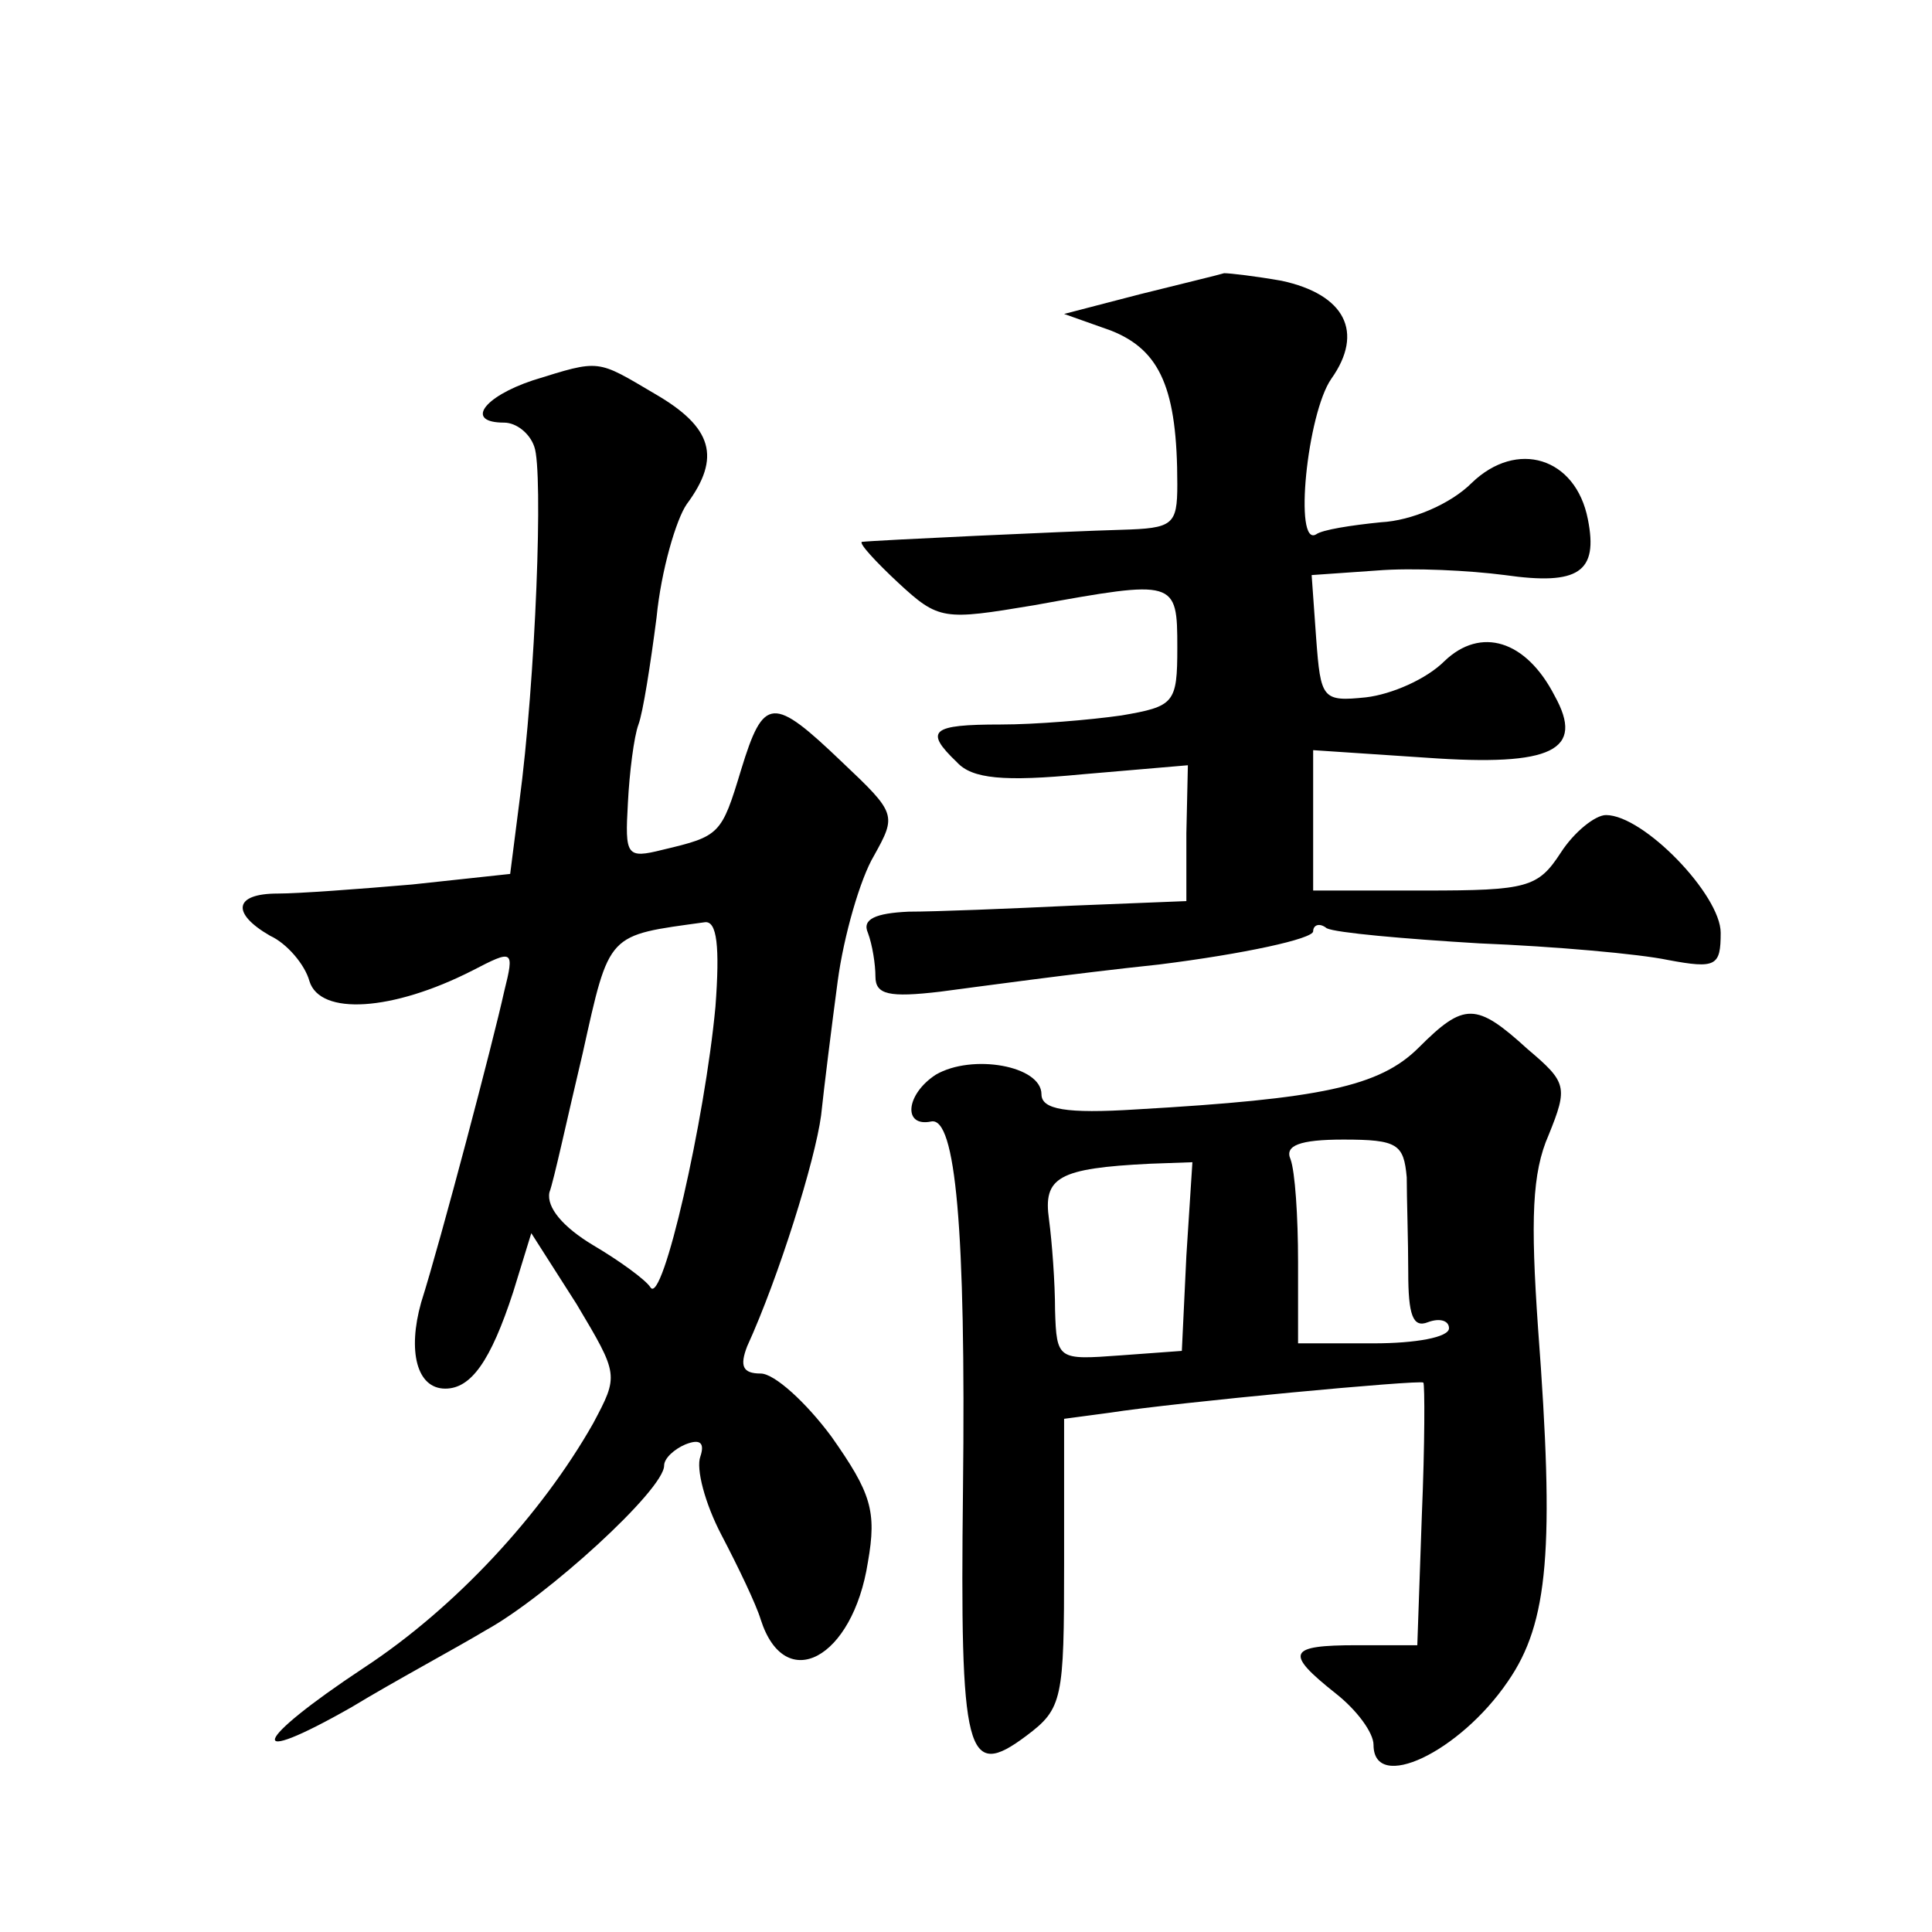 <?xml version="1.0" standalone="no"?>
<!DOCTYPE svg PUBLIC "-//W3C//DTD SVG 20010904//EN"
 "http://www.w3.org/TR/2001/REC-SVG-20010904/DTD/svg10.dtd">
<svg version="1.0" xmlns="http://www.w3.org/2000/svg"
 width="128pt" height="128pt" viewBox="0 0 128 128"
 preserveAspectRatio="xMidYMid meet">
<g transform="translate(0,128) scale(0.1,-0.1)"
fill="#0" stroke="none">
<path d="M755 1085 l-50 -13 31 -11 c33 -13 44 -39 44 -102 0 -27 -3 -29 -37 -30
-36 -1 -164 -7 -172 -8 -2 -1 9 -13 24 -27 27 -25 30 -25 90 -15 94 17 95 17 95
-28 0 -37 -2 -39 -37 -45 -21 -3 -57 -6 -80 -6 -46 0 -51 -4 -29 -25 10 -11 31
-13 83 -8 l70 6 -1 -45 0 -45 -75 -3 c-42 -2 -91 -4 -109 -4 -22 -1 -31 -5 -27
-14 3 -8 5 -21 5 -29 0 -12 9 -14 43 -10 23 3 88 12 145 18 56 7 102 17 102 22
0 4 4 6 9 2 6 -3 51 -7 101 -10 50 -2 106 -7 125 -11 32 -6 35 -4 35 18 0 25 -51
78 -76 78 -7 0 -21 -11 -30 -25 -15 -23 -22 -25 -90 -25 l-74 0 0 46 0 47 75 -5
c84 -6 105 5 85 41 -19 37 -49 46 -73 23 -12 -12 -35 -22 -52 -24 -29 -3 -30 -1
-33 39 l-3 42 43 3 c24 2 62 0 85 -3 49 -7 62 2 55 37 -8 41 -47 53 -77 24 -14
-14 -40 -25 -60 -26 -20 -2 -39 -5 -43 -8 -15 -9 -6 80 10 103 22 31 9 56 -33 65
-17 3 -34 5 -38 5 -3 -1 -28 -7 -56 -14z M353 1028 c-33 -11 -45 -28 -19 -28 8
0 17 -7 20 -16 6 -16 1 -154 -10 -236 l-6 -47 -65 -7 c-35 -3 -75 -6 -89 -6 -29
0 -31 -13 -5 -28 11 -5 23 -19 26 -30 7 -23 55 -20 108 7 27 14 28 14 21 -14 -7
-32 -42 -165 -55 -206 -9 -32 -3 -57 16 -57 17 0 30 18 45 64 l12 39 30 -47 c28
-47 28 -47 11 -79 -34 -60 -91 -122 -152 -162 -74 -49 -80 -67 -8 -26 28 17 69
39 89 51 40 22 118 93 118 109 0 5 7 11 14 14 10 4 13 1 10 -8 -3 -8 3 -31 14 -52
11 -21 23 -46 26 -56 16 -50 61 -26 71 38 6 34 2 46 -24 83 -17 23 -38 42 -47 42
-12 0 -14 5 -9 18 21 46 45 123 49 153 2 19 7 59 11 89 4 30 15 68 24 83 15 27
15 28 -21 62 -46 44 -52 44 -67 -5 -13 -43 -14 -44 -52 -53 -24 -6 -25 -4 -23 31
1 20 4 44 7 52 3 8 8 40 12 71 3 31 13 65 20 75 23 31 17 51 -21 73 -39 23 -36
23 -81 9z m121 -415 c-7 -75 -35 -198 -43 -186 -3 5 -21 18 -38 28 -20 12 -31 25
-29 35 3 8 12 50 22 92 18 81 16 78 81 87 8 1 10 -16 7 -56z M940 586 c-26 -26
-65 -34 -187 -41 -47 -3 -63 0 -63 10 0 19 -46 27 -70 13 -20 -13 -22 -35 -3 -31
16 3 23 -70 21 -244 -2 -176 2 -193 42 -163 24 18 25 24 25 114 l0 96 30 4 c45
7 206 22 208 20 1 -1 1 -41 -1 -88 l-3 -86 -40 0 c-46 0 -48 -5 -14 -32 14 -11
25 -26 25 -34 0 -32 57 -5 89 42 27 39 31 88 20 234 -5 72 -4 103 7 128 13 32 12
35 -14 57 -34 31 -42 31 -72 1z m-8 -86 c0 -14 1 -42 1 -63 0 -28 3 -37 13 -33
8 3 14 1 14 -4 0 -6 -22 -10 -50 -10 l-50 0 0 54 c0 30 -2 60 -5 68 -4 9 6 13 35
13 36 0 40 -3 42 -25z m-146 -52 l-3 -63 -41 -3 c-41 -3 -42 -3 -43 30 0 18 -2
45 -4 60 -4 28 6 34 67 37 l28 1 -4 -62z"/>
</g>
</svg>

